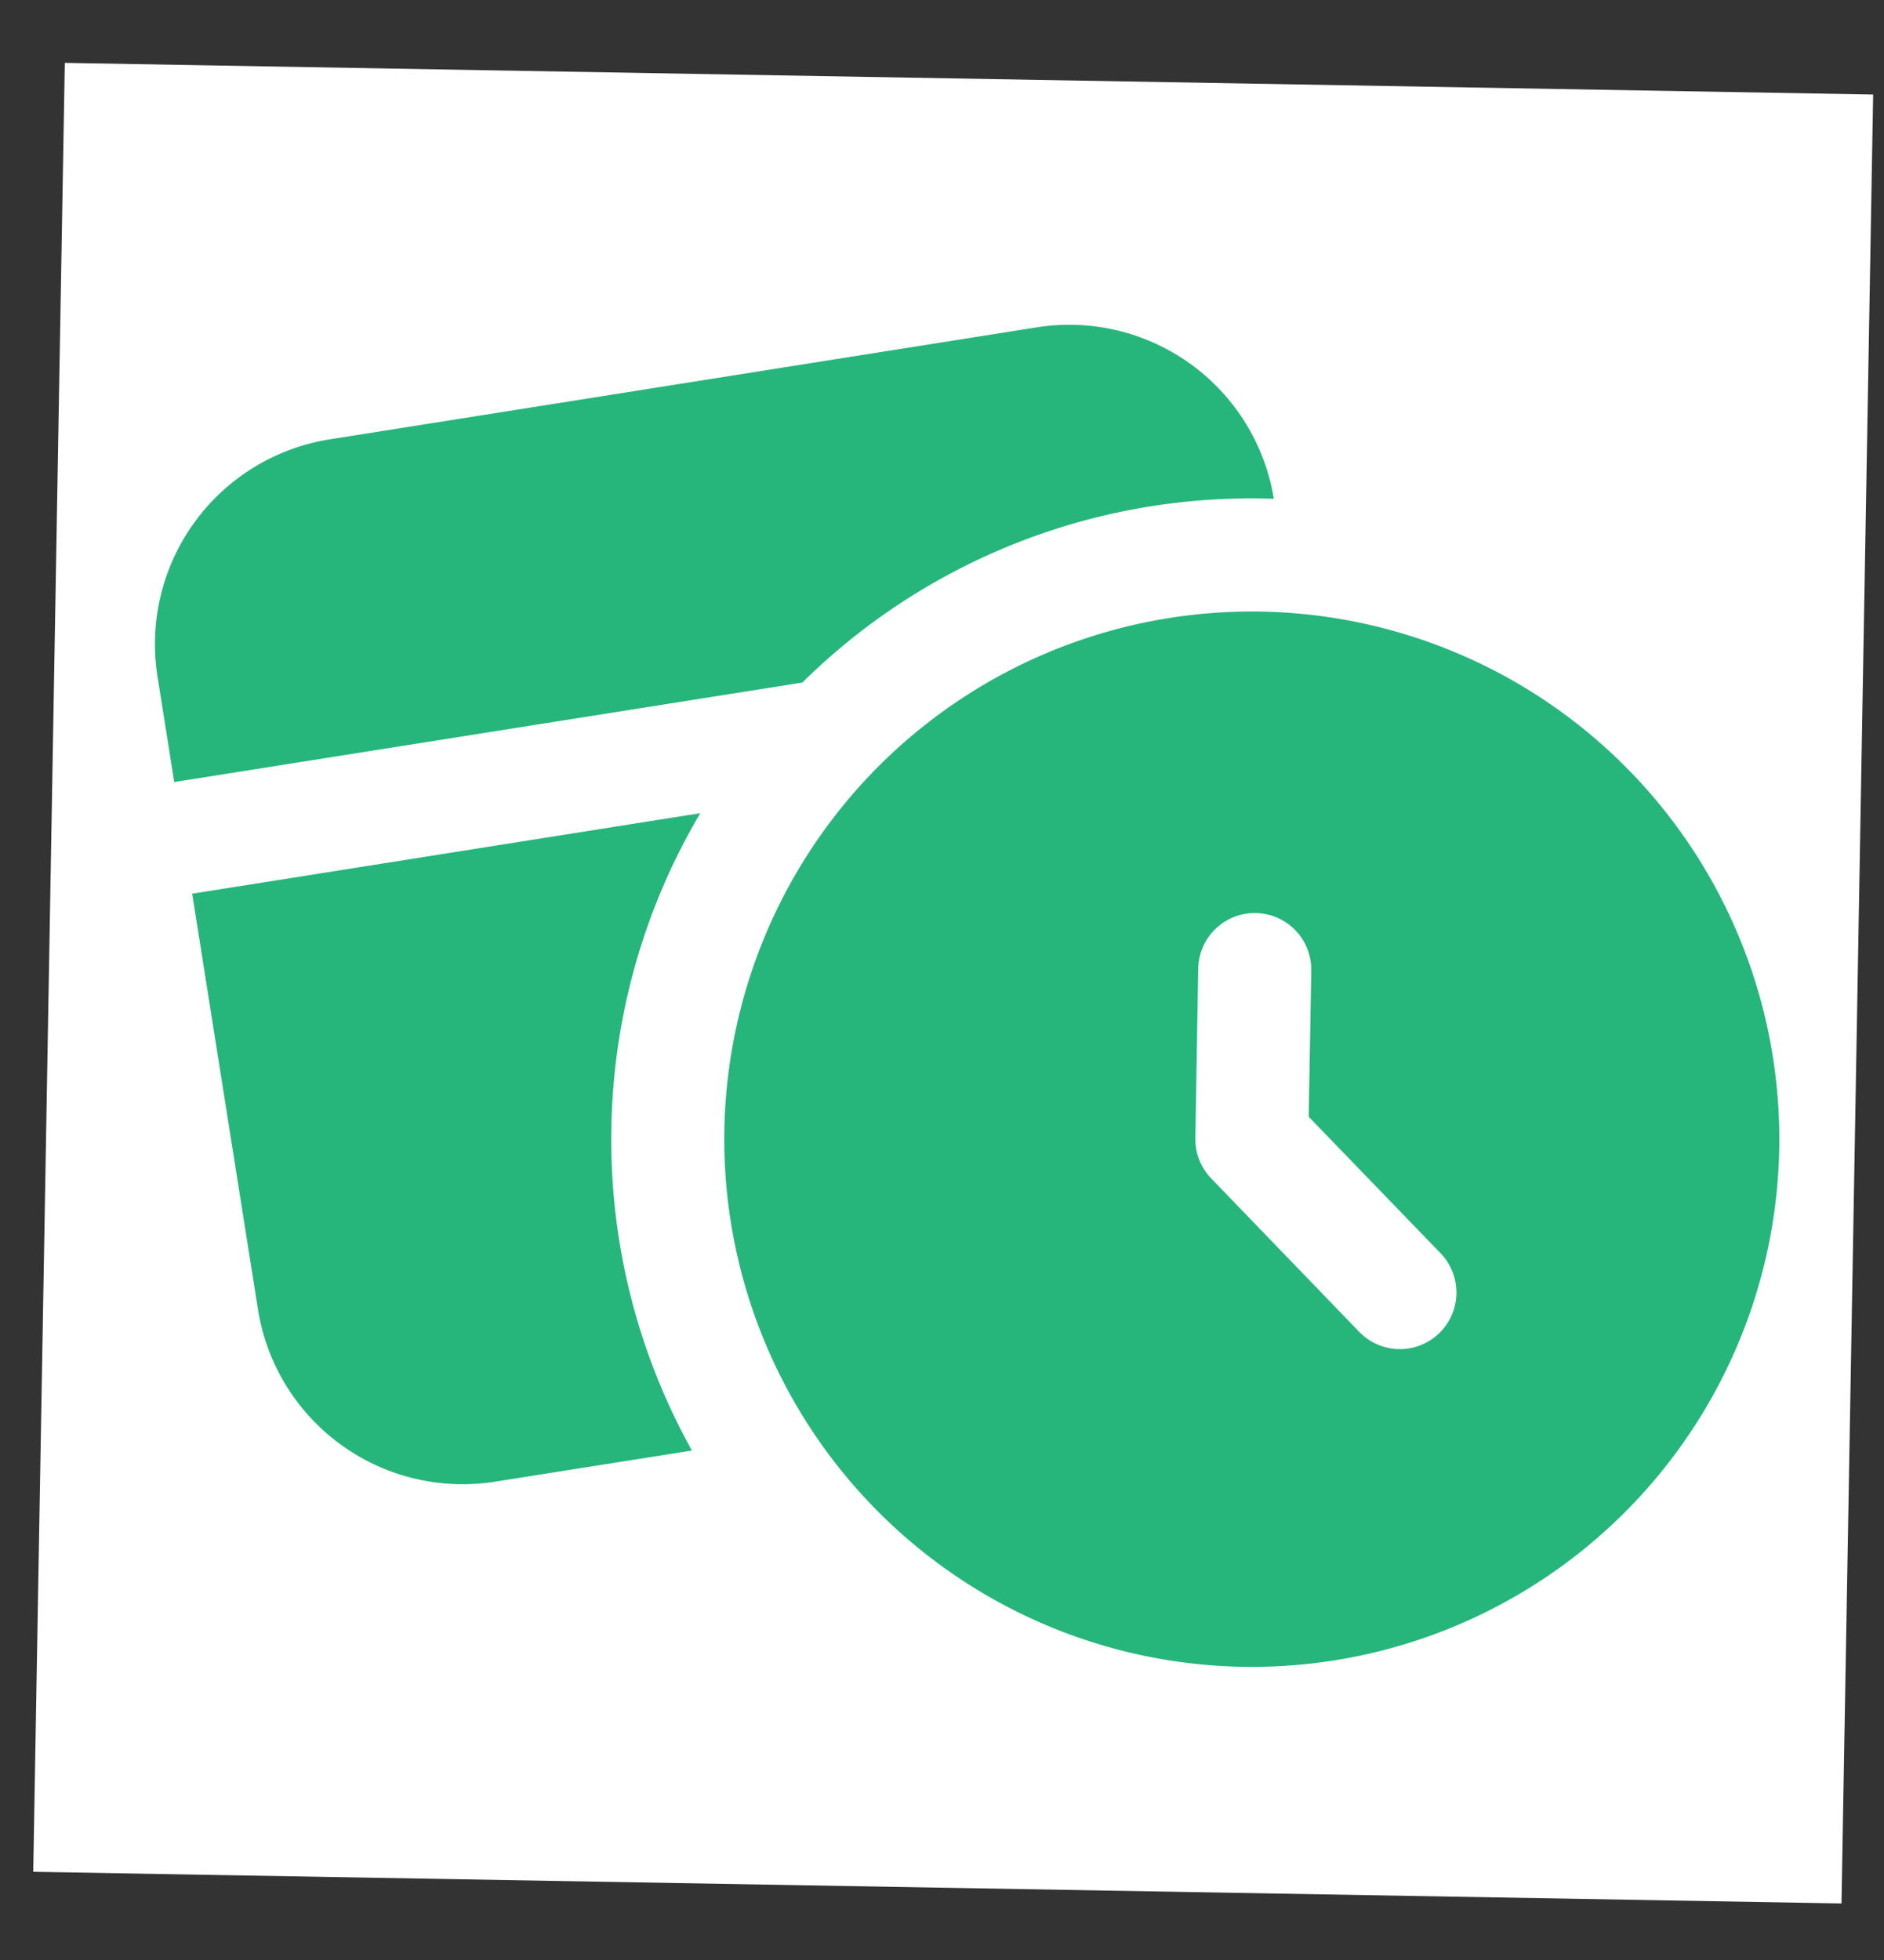 <svg xmlns="http://www.w3.org/2000/svg" width="25" height="26" fill="none"><rect width="100%" height="100%" fill="#333333" stroke="none"/><g clip-path="url(#a)"><path fill="#fff" d="m.86.834 23.996.42-.42 23.996-23.995-.42z"/><path fill="#26B67C" d="M4.376 5.828A2.75 2.75 0 0 0 2.09 8.974l.222 1.4 8.335-1.32a8.474 8.474 0 0 1 6.256-2.437 2.75 2.75 0 0 0-3.144-2.275L4.376 5.828ZM9.293 10.787a8.461 8.461 0 0 0-1.18 4.176 8.461 8.461 0 0 0 1.069 4.279l-2.613.413a2.75 2.75 0 0 1-3.146-2.286l-.873-5.514 6.743-1.068Z"/><path fill="#26B67C" fill-rule="evenodd" d="M9.612 14.99a7 7 0 1 1 13.998.244 7 7 0 0 1-13.998-.245Zm7.051-2.878a.75.75 0 0 1 .737.763l-.034 1.939 1.75 1.811a.75.75 0 1 1-1.08 1.042l-1.964-2.035a.75.75 0 0 1-.21-.534l.038-2.25a.75.75 0 0 1 .763-.736Z" clip-rule="evenodd"/></g><defs><clipPath id="a"><path fill="#fff" d="m.86.834 23.996.42-.42 23.996-23.995-.42z"/></clipPath></defs></svg>